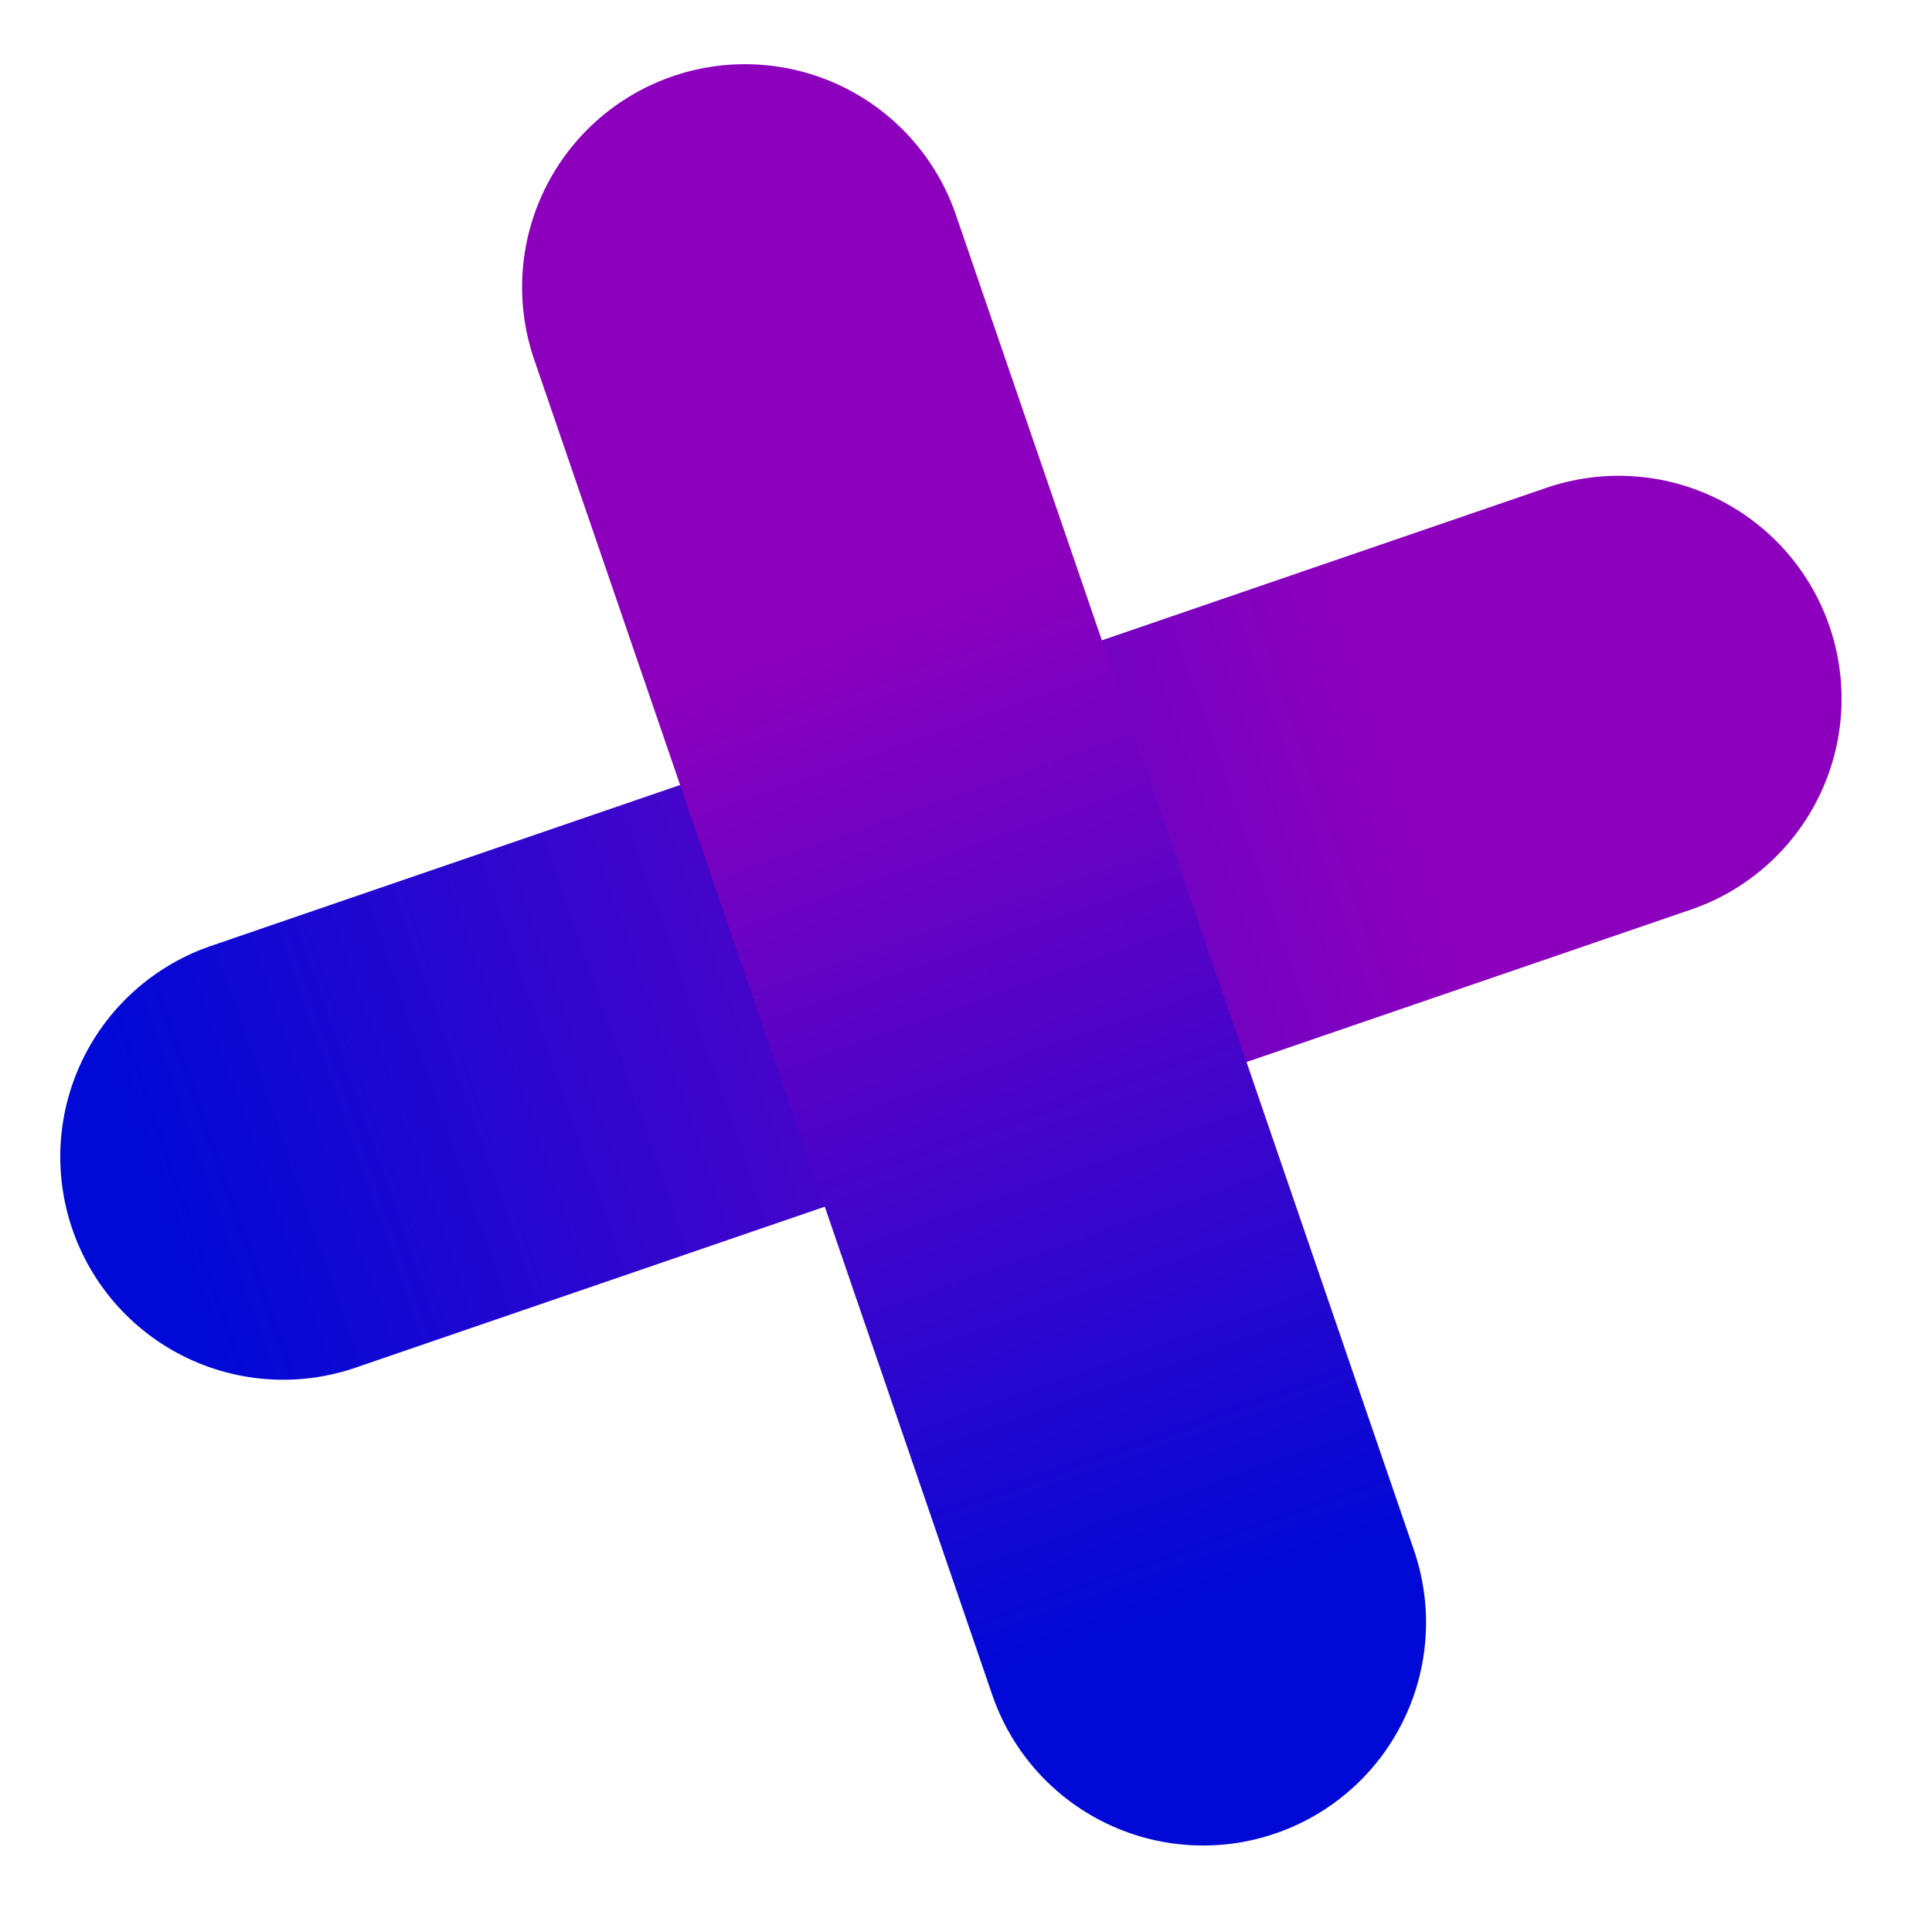 <?xml version="1.0" encoding="UTF-8"?> <svg xmlns="http://www.w3.org/2000/svg" width="26" height="26" viewBox="0 0 26 26" fill="none"> <line x1="21.783" y1="9.403" x2="3.811" y2="15.568" stroke="url(#paint0_linear)" stroke-width="6" stroke-linecap="round"></line> <line x1="10.026" y1="3.864" x2="16.191" y2="21.836" stroke="url(#paint1_linear)" stroke-width="6" stroke-linecap="round"></line> <defs> <linearGradient id="paint0_linear" x1="23.661" y1="8.707" x2="2.051" y2="16.26" gradientUnits="userSpaceOnUse"> <stop offset="0.23" stop-color="#8C00BD"></stop> <stop offset="1" stop-color="#0009D6"></stop> </linearGradient> <linearGradient id="paint1_linear" x1="9.374" y1="2.145" x2="16.755" y2="23.141" gradientUnits="userSpaceOnUse"> <stop offset="0.301" stop-color="#8C00BD"></stop> <stop offset="0.928" stop-color="#0009D6"></stop> </linearGradient> </defs> </svg> 